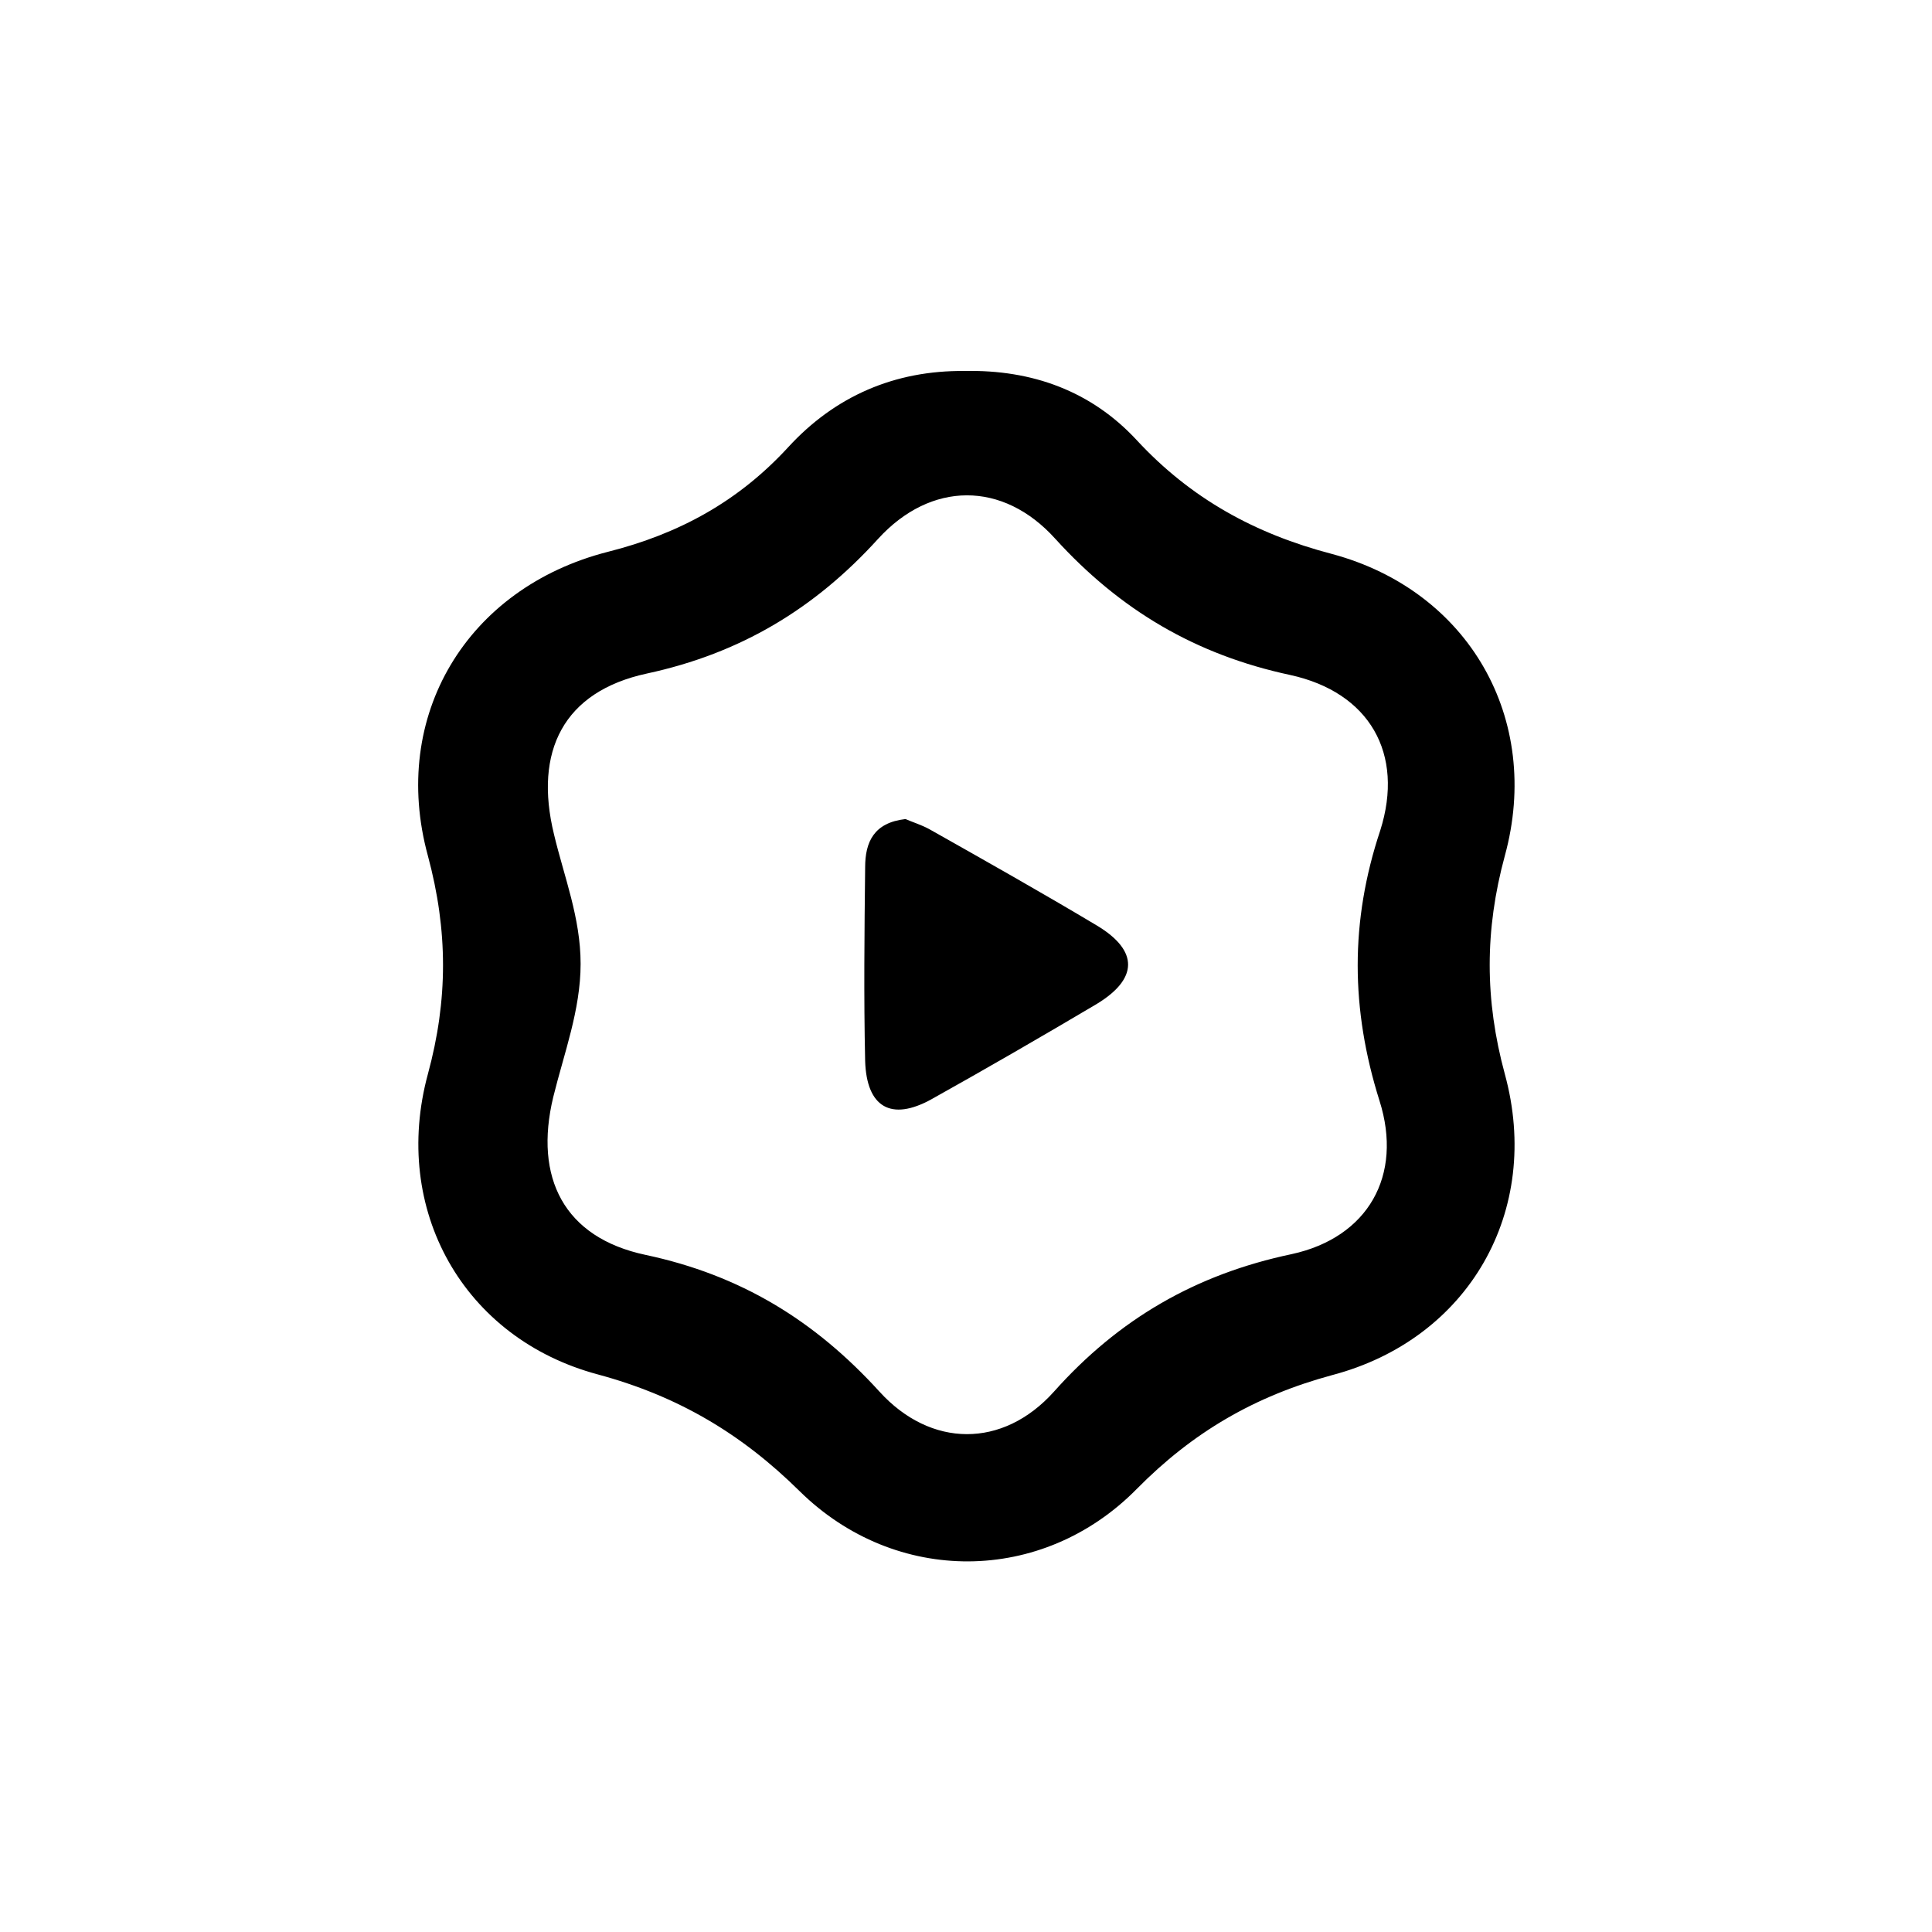 <svg viewBox="0 0 268.2 268.2" xmlns="http://www.w3.org/2000/svg" width="2500" height="2500"><path d="M0 0h268.2v268.2H0z" fill="#fff"/><path d="M152.2 139.4c-7.6 4.5-15.2 8.9-22.9 13.2-5.6 3.1-9 1.1-9.2-5.3-.2-9-.1-17.9 0-26.9 0-3.5 1.2-6.2 5.6-6.7.9.4 2.2.8 3.3 1.4 7.8 4.4 15.6 8.8 23.3 13.4 5.8 3.5 5.7 7.4-.1 10.9z"/><path d="M208.9 149.1c-2.8-10.3-2.8-20 0-30.3 5.2-19-5-36.8-24-41.9-10.7-2.8-19.6-7.7-27.1-15.8-6.3-6.8-14.5-9.8-23.9-9.6-9.7-.1-18 3.5-24.5 10.6-6.9 7.5-15.1 12-25 14.5-19.6 5-30.3 22.8-25 42.2 2.8 10.4 2.8 20 0 30.3-5.1 18.8 4.9 36.7 23.6 41.7 11.1 3 19.9 8.2 28 16.2 13.3 13.1 33.7 13 46.8-.3 7.8-7.9 16.4-12.9 27.1-15.8 19-5 29.2-22.8 24-41.8zm-17.4 3.7c3.3 10.4-1.6 19-12.2 21.3-13.3 2.8-24 9-33 19.1-7.1 7.9-17.1 7.8-24.2 0-9-9.9-19.3-16.2-32.5-19-11.3-2.4-15.5-10.7-12.8-21.9 1.5-6.1 3.8-12.1 3.8-18.5s-2.3-12.1-3.7-18c-2.8-11.5 1.3-19.8 12.9-22.3 13-2.8 23.3-9 32.1-18.7 7.3-8 17.3-8.1 24.6 0 9 9.9 19.5 16.1 32.6 18.9 11 2.4 15.9 10.9 12.5 21.6-4.2 12.6-4.1 24.8-.1 37.5z"/></svg>